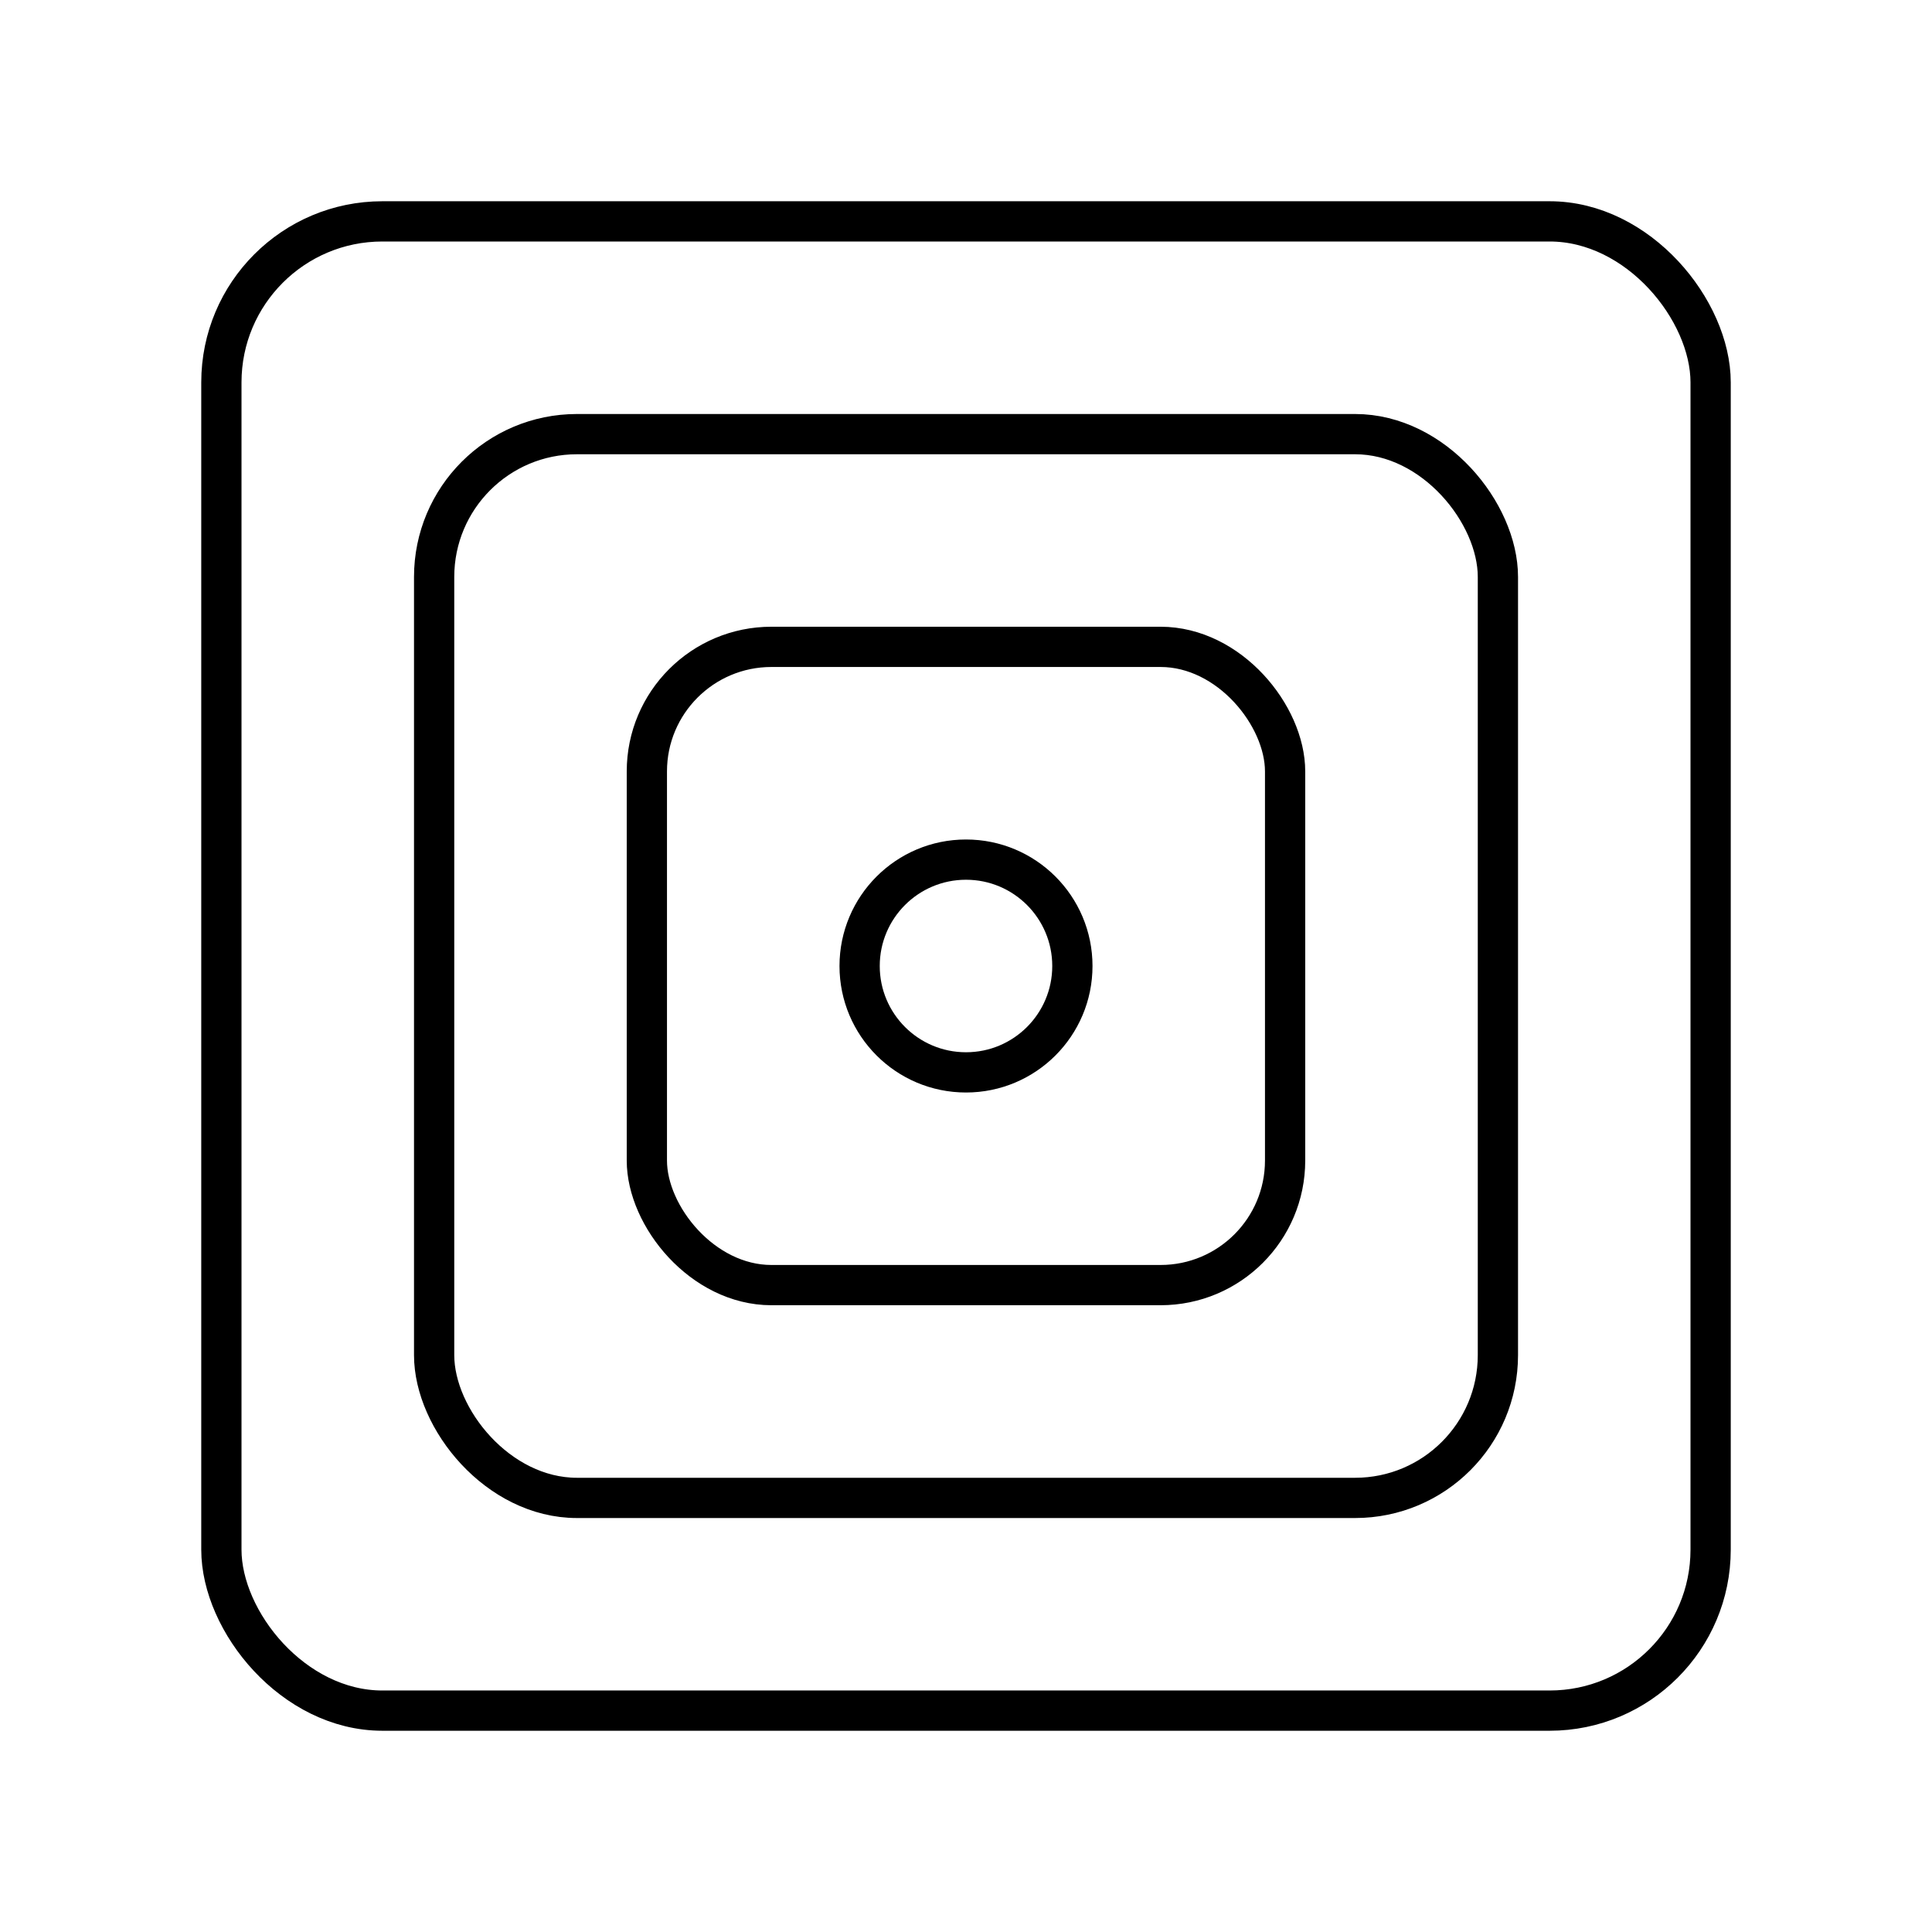 <svg xmlns="http://www.w3.org/2000/svg" width="32" height="32" viewBox="0 0 48 48"><!-- Icon from All by undefined - undefined --><rect width="37" height="37" x="5.5" y="5.5" fill="none" stroke="currentColor" stroke-linecap="round" stroke-linejoin="round" rx="4" ry="4"/><rect width="26.429" height="26.429" x="10.786" y="10.786" fill="none" stroke="currentColor" stroke-linecap="round" stroke-linejoin="round" rx="3.548" ry="3.548"/><rect width="15.857" height="15.857" x="16.071" y="16.071" fill="none" stroke="currentColor" stroke-linecap="round" stroke-linejoin="round" rx="3.095" ry="3.095"/><circle cx="24" cy="24" r="2.643" fill="none" stroke="currentColor" stroke-linecap="round" stroke-linejoin="round"/></svg>